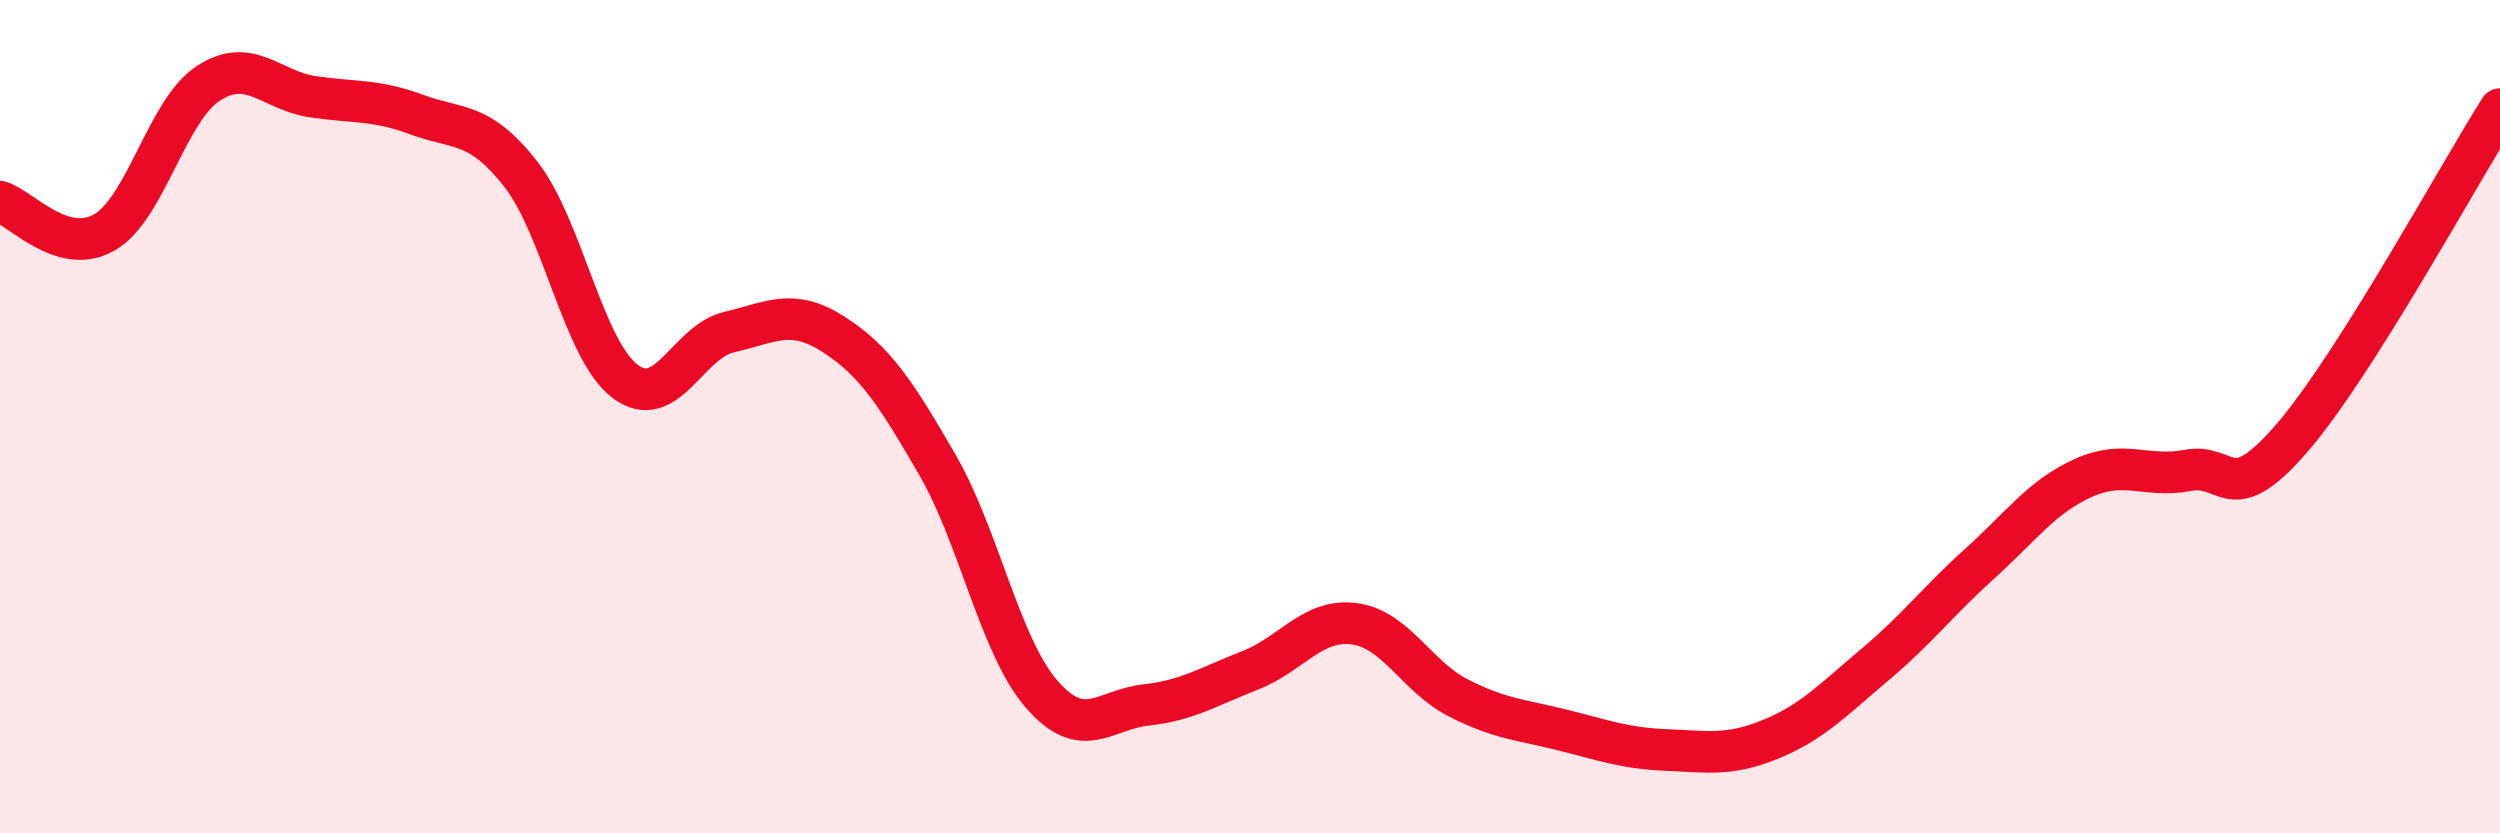 
    <svg width="60" height="20" viewBox="0 0 60 20" xmlns="http://www.w3.org/2000/svg">
      <path
        d="M 0,4.84 C 0.5,4.99 1.5,6.15 2.5,5.58 C 3.5,5.01 4,2.65 5,2 C 6,1.35 6.5,2.17 7.5,2.32 C 8.5,2.47 9,2.38 10,2.75 C 11,3.12 11.5,2.9 12.5,4.18 C 13.5,5.46 14,8.39 15,9.15 C 16,9.91 16.5,8.2 17.5,7.97 C 18.5,7.74 19,7.38 20,8.02 C 21,8.66 21.5,9.43 22.5,11.16 C 23.5,12.89 24,15.51 25,16.66 C 26,17.81 26.5,17.03 27.5,16.92 C 28.5,16.81 29,16.48 30,16.09 C 31,15.7 31.5,14.84 32.5,14.97 C 33.5,15.1 34,16.24 35,16.75 C 36,17.26 36.5,17.27 37.5,17.52 C 38.5,17.77 39,17.96 40,18 C 41,18.04 41.5,18.15 42.5,17.74 C 43.5,17.33 44,16.79 45,15.95 C 46,15.11 46.5,14.44 47.5,13.54 C 48.5,12.64 49,11.92 50,11.47 C 51,11.02 51.5,11.48 52.5,11.29 C 53.5,11.1 53.5,12.25 55,10.52 C 56.5,8.79 59,4.2 60,2.62L60 20L0 20Z"
        fill="#EB0A25"
        opacity="0.1"
        stroke-linecap="round"
        stroke-linejoin="round"
      />
      <path
        d="M 0,4.84 C 0.5,4.99 1.5,6.15 2.5,5.58 C 3.5,5.01 4,2.65 5,2 C 6,1.35 6.5,2.17 7.5,2.32 C 8.5,2.47 9,2.38 10,2.75 C 11,3.12 11.5,2.9 12.5,4.18 C 13.5,5.46 14,8.39 15,9.15 C 16,9.91 16.5,8.2 17.5,7.97 C 18.5,7.74 19,7.38 20,8.02 C 21,8.66 21.5,9.43 22.5,11.16 C 23.5,12.89 24,15.51 25,16.66 C 26,17.81 26.5,17.03 27.5,16.92 C 28.5,16.81 29,16.48 30,16.09 C 31,15.7 31.5,14.84 32.5,14.97 C 33.5,15.1 34,16.24 35,16.75 C 36,17.26 36.5,17.27 37.5,17.52 C 38.5,17.77 39,17.96 40,18 C 41,18.04 41.5,18.15 42.5,17.74 C 43.5,17.33 44,16.79 45,15.95 C 46,15.11 46.5,14.44 47.5,13.54 C 48.5,12.64 49,11.92 50,11.47 C 51,11.02 51.5,11.48 52.5,11.29 C 53.5,11.1 53.5,12.25 55,10.52 C 56.5,8.79 59,4.2 60,2.62"
        stroke="#EB0A25"
        stroke-width="1"
        fill="none"
        stroke-linecap="round"
        stroke-linejoin="round"
      />
    </svg>
  